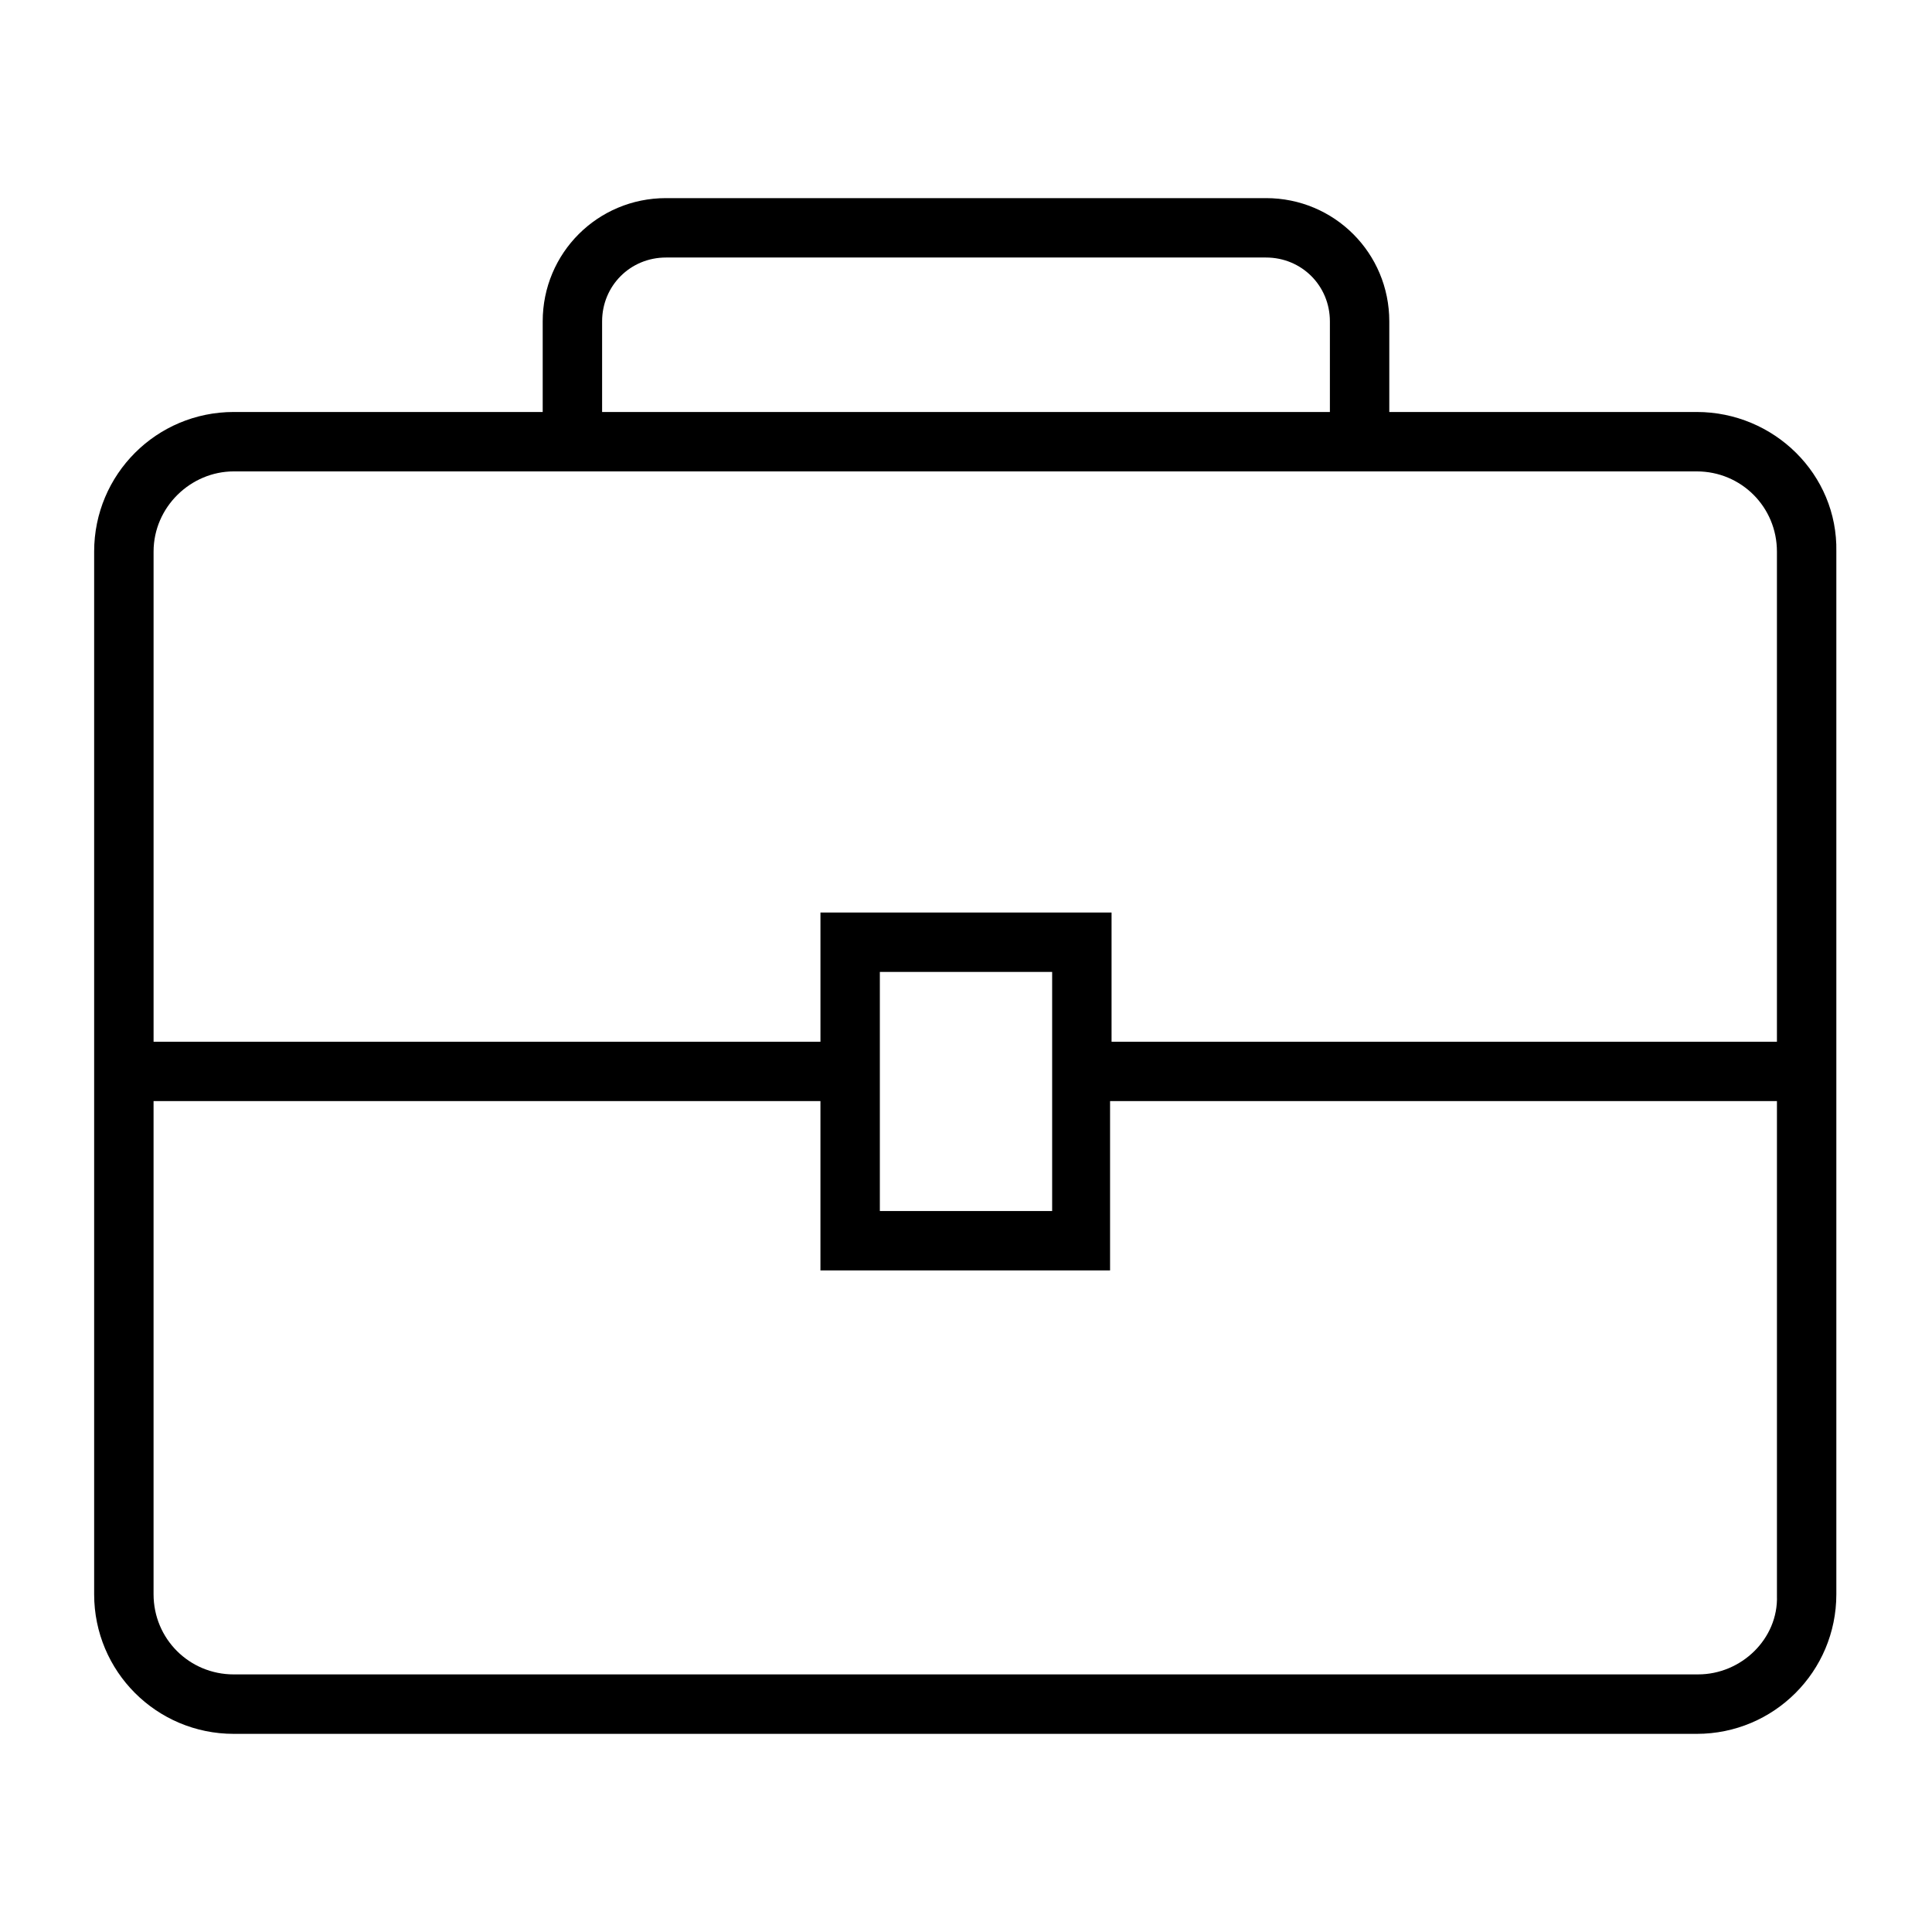 <?xml version="1.0" encoding="UTF-8"?>
<!-- Uploaded to: SVG Repo, www.svgrepo.com, Generator: SVG Repo Mixer Tools -->
<svg fill="#000000" width="800px" height="800px" version="1.1" viewBox="144 144 512 512" xmlns="http://www.w3.org/2000/svg">
 <path d="m593.65 253.18h-81.473v-24.008c0-18.105-14.562-32.668-32.668-32.668h-159.02c-18.105 0-32.668 14.562-32.668 32.668v24.008h-81.871c-20.469 0-37 16.531-37 37v276.31c0 20.469 16.531 37 37 37h387.7c20.469 0 37-16.531 37-37v-276.31c0.395-20.469-16.531-37-37-37zm-273.16-40.934h159.02c9.445 0 16.926 7.477 16.926 16.926v24.008h-192.87v-24.008c0-9.445 7.477-16.926 16.926-16.926zm-114.54 56.68h387.7c11.809 0 21.254 9.445 21.254 21.254v129.89h-176.33v-34.242h-77.145v34.242h-176.73v-129.89c0-11.809 9.84-21.254 21.254-21.254zm216.88 132.64v63.371l-45.66-0.004v-63.367zm171.21 186.17h-388.09c-11.809 0-21.254-9.445-21.254-21.254v-130.68h176.73v44.871h76.754v-44.871h176.73v131.07c0.391 11.414-9.449 20.859-20.863 20.859z"/>
</svg>
